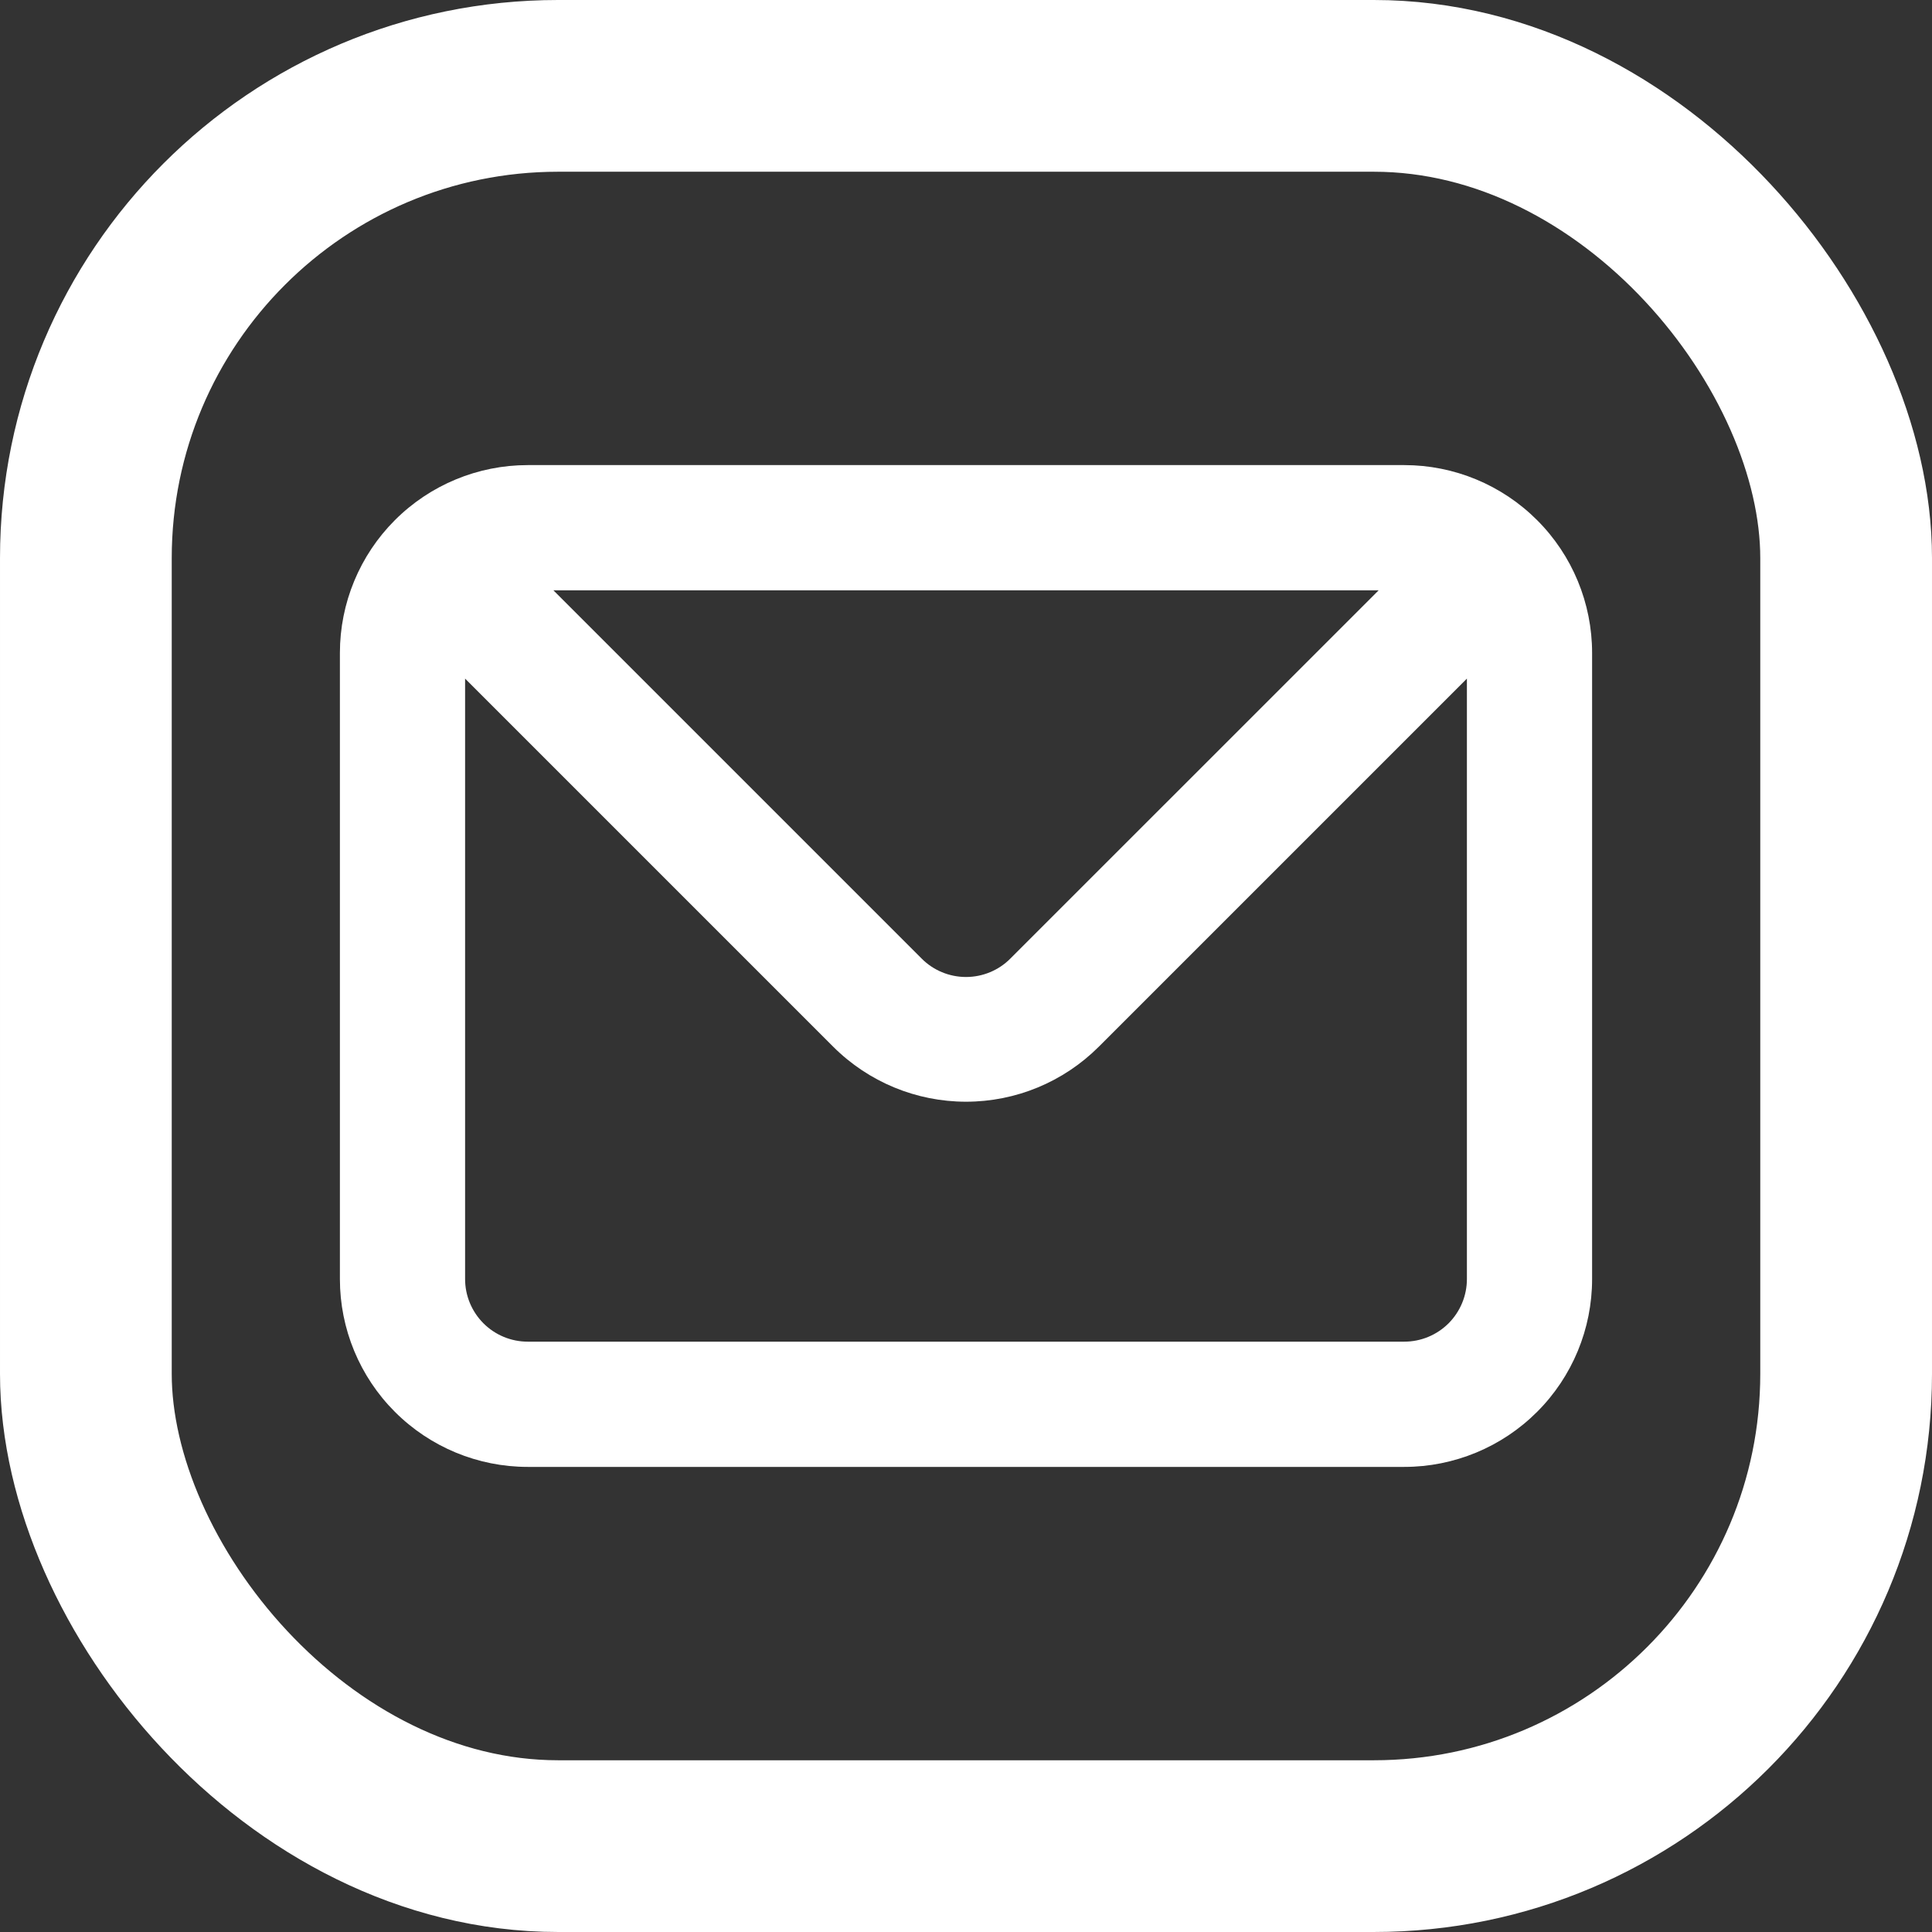 <svg width="45" height="45" viewBox="0 0 45 45" fill="none" xmlns="http://www.w3.org/2000/svg">
<rect x="0" y="0" width="45" height="45" fill="#333333" stroke="none"/>
<path d="M32.708 10.833H12.292C11.131 10.833 10.019 11.294 9.198 12.115C8.378 12.935 7.917 14.048 7.917 15.208V29.792C7.917 30.952 8.378 32.065 9.198 32.885C10.019 33.706 11.131 34.167 12.292 34.167H32.708C33.869 34.167 34.981 33.706 35.802 32.885C36.623 32.065 37.083 30.952 37.083 29.792V15.208C37.083 14.048 36.623 12.935 35.802 12.115C34.981 11.294 33.869 10.833 32.708 10.833ZM32.111 13.75L23.535 22.325C23.4 22.462 23.239 22.57 23.061 22.644C22.883 22.718 22.693 22.756 22.5 22.756C22.308 22.756 22.117 22.718 21.939 22.644C21.762 22.57 21.6 22.462 21.465 22.325L12.89 13.75H32.111ZM34.167 29.792C34.167 30.178 34.013 30.549 33.74 30.823C33.466 31.096 33.095 31.25 32.708 31.25H12.292C11.905 31.25 11.534 31.096 11.261 30.823C10.987 30.549 10.833 30.178 10.833 29.792V15.806L19.408 24.381C20.229 25.201 21.341 25.661 22.5 25.661C23.66 25.661 24.771 25.201 25.592 24.381L34.167 15.806V29.792Z" fill="white"/>
<rect x="2" y="2" width="41" height="41" rx="11" stroke="white" stroke-width="4"/>
</svg>

